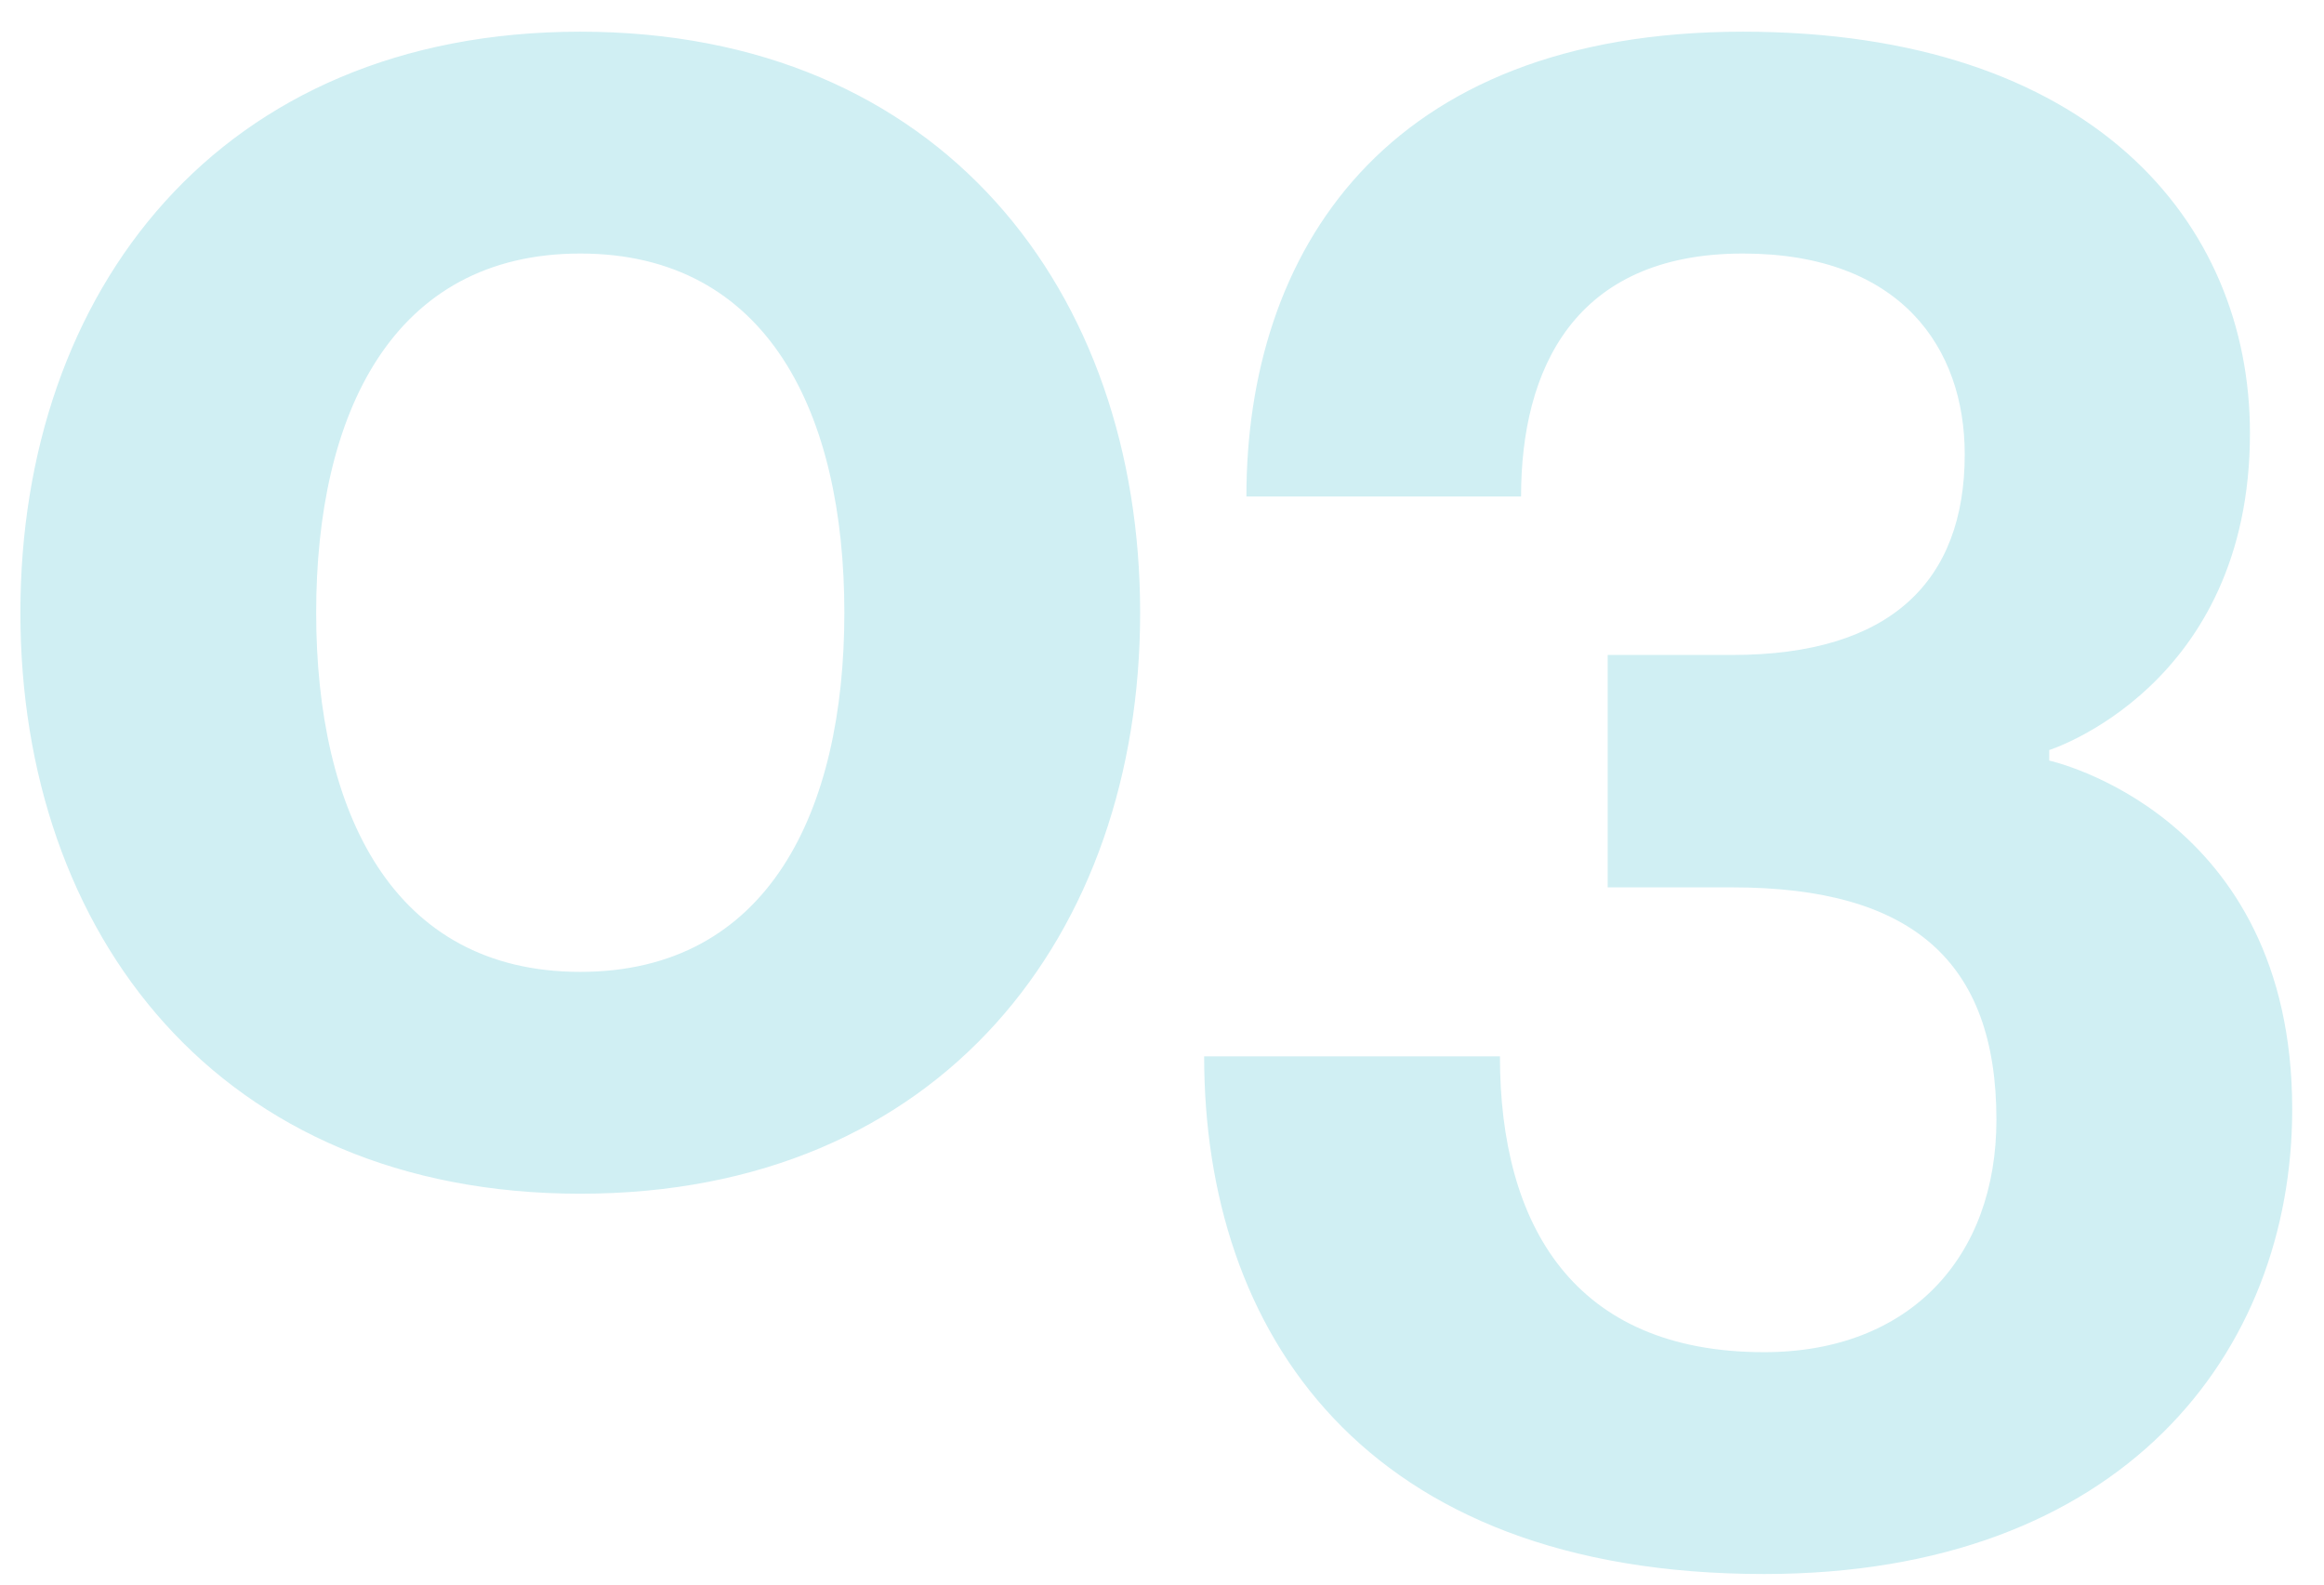 <?xml version="1.0" encoding="UTF-8"?> <svg xmlns="http://www.w3.org/2000/svg" width="44" height="30" viewBox="0 0 44 30" fill="none"><path d="M5.986 11.6C5.986 15.36 7.426 18.4 10.986 18.4C14.546 18.4 15.986 15.36 15.986 11.6C15.986 7.84 14.546 4.8 10.986 4.8C7.426 4.8 5.986 7.84 5.986 11.6ZM0.386 11.6C0.386 5.52 4.146 0.6 10.986 0.6C17.826 0.6 21.586 5.52 21.586 11.6C21.586 17.68 17.826 22.6 10.986 22.6C4.146 22.6 0.386 17.68 0.386 11.6ZM22.798 20H28.398C28.398 23.2 29.798 25.6 33.398 25.6C36.158 25.6 37.798 23.8 37.798 21.2C37.798 18.2 36.198 16.8 32.798 16.8H30.438V12.4H32.798C35.798 12.4 37.198 11 37.198 8.6C37.198 6.6 35.998 4.8 32.998 4.8C29.798 4.8 28.798 7 28.798 9.4H23.598C23.598 4.8 26.198 0.6 32.998 0.6C39.598 0.6 42.598 4.2 42.598 8.2C42.598 13 38.798 14.2 38.798 14.2V14.4C38.798 14.4 43.398 15.4 43.398 21C43.398 25.6 40.198 29.8 33.398 29.8C25.798 29.8 22.798 25.2 22.798 20Z" fill="#D0EFF3"></path></svg> 